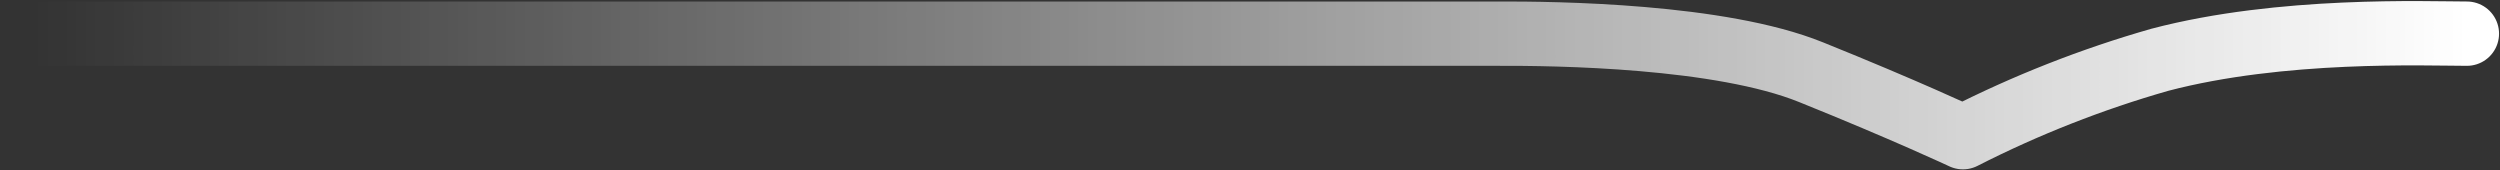 <svg width="191" height="13" viewBox="0 0 191 13" fill="none"
  xmlns="http://www.w3.org/2000/svg" style="color:#fff">
  <rect x="0" y="0" width="191" height="13" fill="#333333" stroke="none"/>
  <mask id="mask0_2295_750" style="mask-type:luminance" maskUnits="userSpaceOnUse" x="-2" y="-2" width="195" height="17">
    <path d="M192.693 -1.662H-1.701V14.68H192.693V-1.662Z" fill="white"/>
  </mask>
  <g mask="url(#mask0_2295_750)">
    <path d="M188.47 2.572C185.394 2.572 174.328 2.118 165.012 4.567C159.816 6.05 154.778 8.031 149.969 10.481C149.969 10.481 145.568 8.416 138.355 5.512C131.426 2.712 118.911 2.555 114.368 2.572H2.543" stroke="url(#paint0_linear_2295_750)" stroke-width="4.914" stroke-linecap="round" stroke-linejoin="round"/>
  </g>
  <defs>
    <linearGradient id="paint0_linear_2295_750" x1="2.543" y1="6.51" x2="188.47" y2="6.51" gradientUnits="userSpaceOnUse">
      <stop stop-color="currentColor" stop-opacity="0"/>
      <stop offset="1" stop-color="#fff"/>
    </linearGradient>
  </defs>
</svg>
